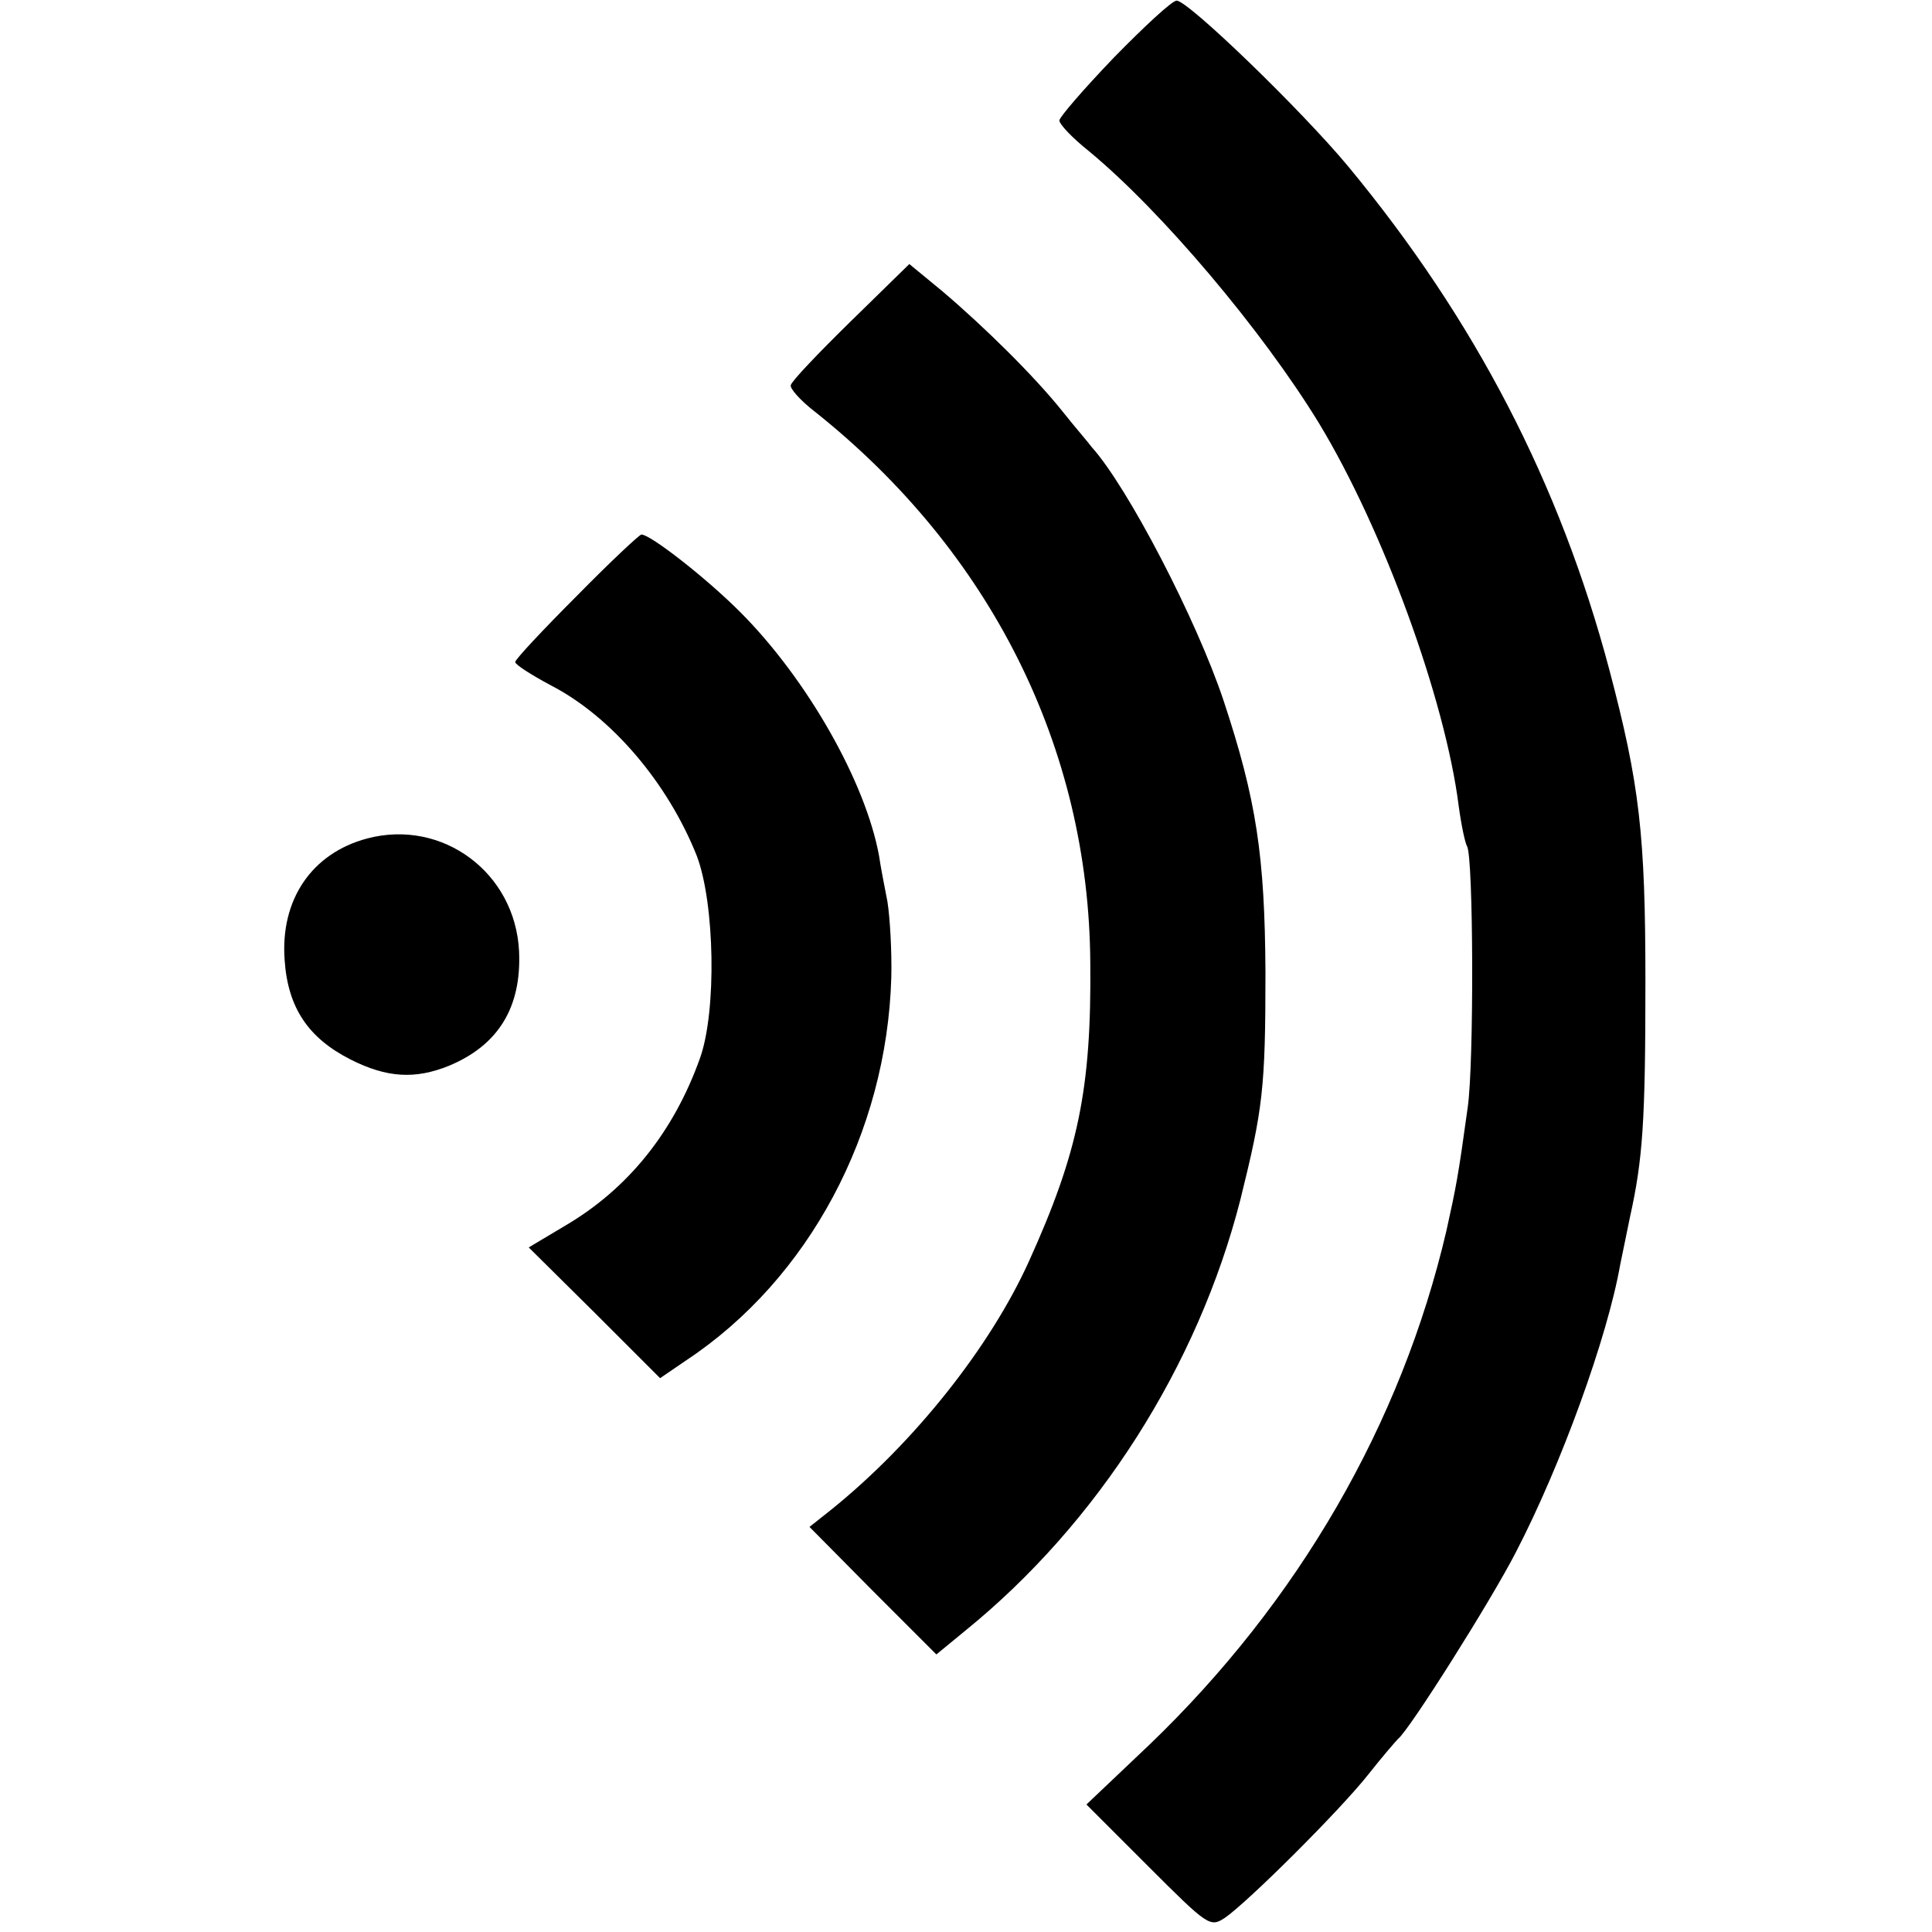 <?xml version="1.0" standalone="no"?>
<!DOCTYPE svg PUBLIC "-//W3C//DTD SVG 20010904//EN"
 "http://www.w3.org/TR/2001/REC-SVG-20010904/DTD/svg10.dtd">
<svg version="1.0" xmlns="http://www.w3.org/2000/svg"
 width="300pt" height="300pt" viewBox="0 0 300 300"
 preserveAspectRatio="xMidYMid meet">
<g transform="translate(0,300) scale(0.1,-0.1)"
fill="#000000" stroke="none">
<path d="M1730 2911 c-47 -49 -85 -93 -85 -98 0 -6 20 -27 45 -47 113 -93 270
-279 358 -423 100 -165 196 -429 217 -594 4 -30 10 -58 13 -63 10 -16 11 -338
1 -406 -15 -109 -18 -123 -33 -191 -70 -300 -230 -576 -461 -798 l-98 -93 96
-96 c93 -93 96 -95 119 -80 35 24 178 166 223 223 22 28 43 52 46 55 17 13
144 214 183 290 70 135 142 333 162 447 3 15 10 48 15 73 20 90 24 149 24 365
0 229 -9 307 -56 485 -77 290 -209 544 -405 781 -73 88 -250 259 -267 258 -7
0 -50 -40 -97 -88z"/>
<path d="M1321 2501 c-50 -49 -92 -93 -93 -99 -2 -5 15 -24 37 -41 273 -217
426 -522 428 -856 2 -196 -19 -295 -95 -463 -60 -133 -178 -282 -307 -386
l-34 -27 98 -99 99 -99 45 37 c206 167 361 411 427 669 35 141 39 173 39 353
-1 181 -14 268 -65 422 -42 126 -149 332 -205 394 -5 7 -26 31 -45 55 -44 55
-121 131 -187 187 l-51 42 -91 -89z"/>
<path d="M895 2074 c-52 -52 -95 -98 -95 -102 0 -4 25 -20 55 -36 95 -49 182
-152 227 -265 28 -74 31 -241 5 -314 -41 -115 -112 -203 -209 -260 l-57 -34
102 -101 102 -102 41 28 c190 126 311 353 318 594 1 40 -2 93 -6 118 -5 25
-11 57 -13 71 -21 115 -112 275 -216 379 -53 53 -139 120 -153 120 -3 0 -49
-43 -101 -96z"/>
<path d="M570 1698 c-86 -23 -135 -95 -128 -189 5 -74 37 -121 102 -154 57
-29 101 -31 153 -10 77 32 113 91 109 178 -6 122 -119 206 -236 175z"/>
</g>
</svg>
